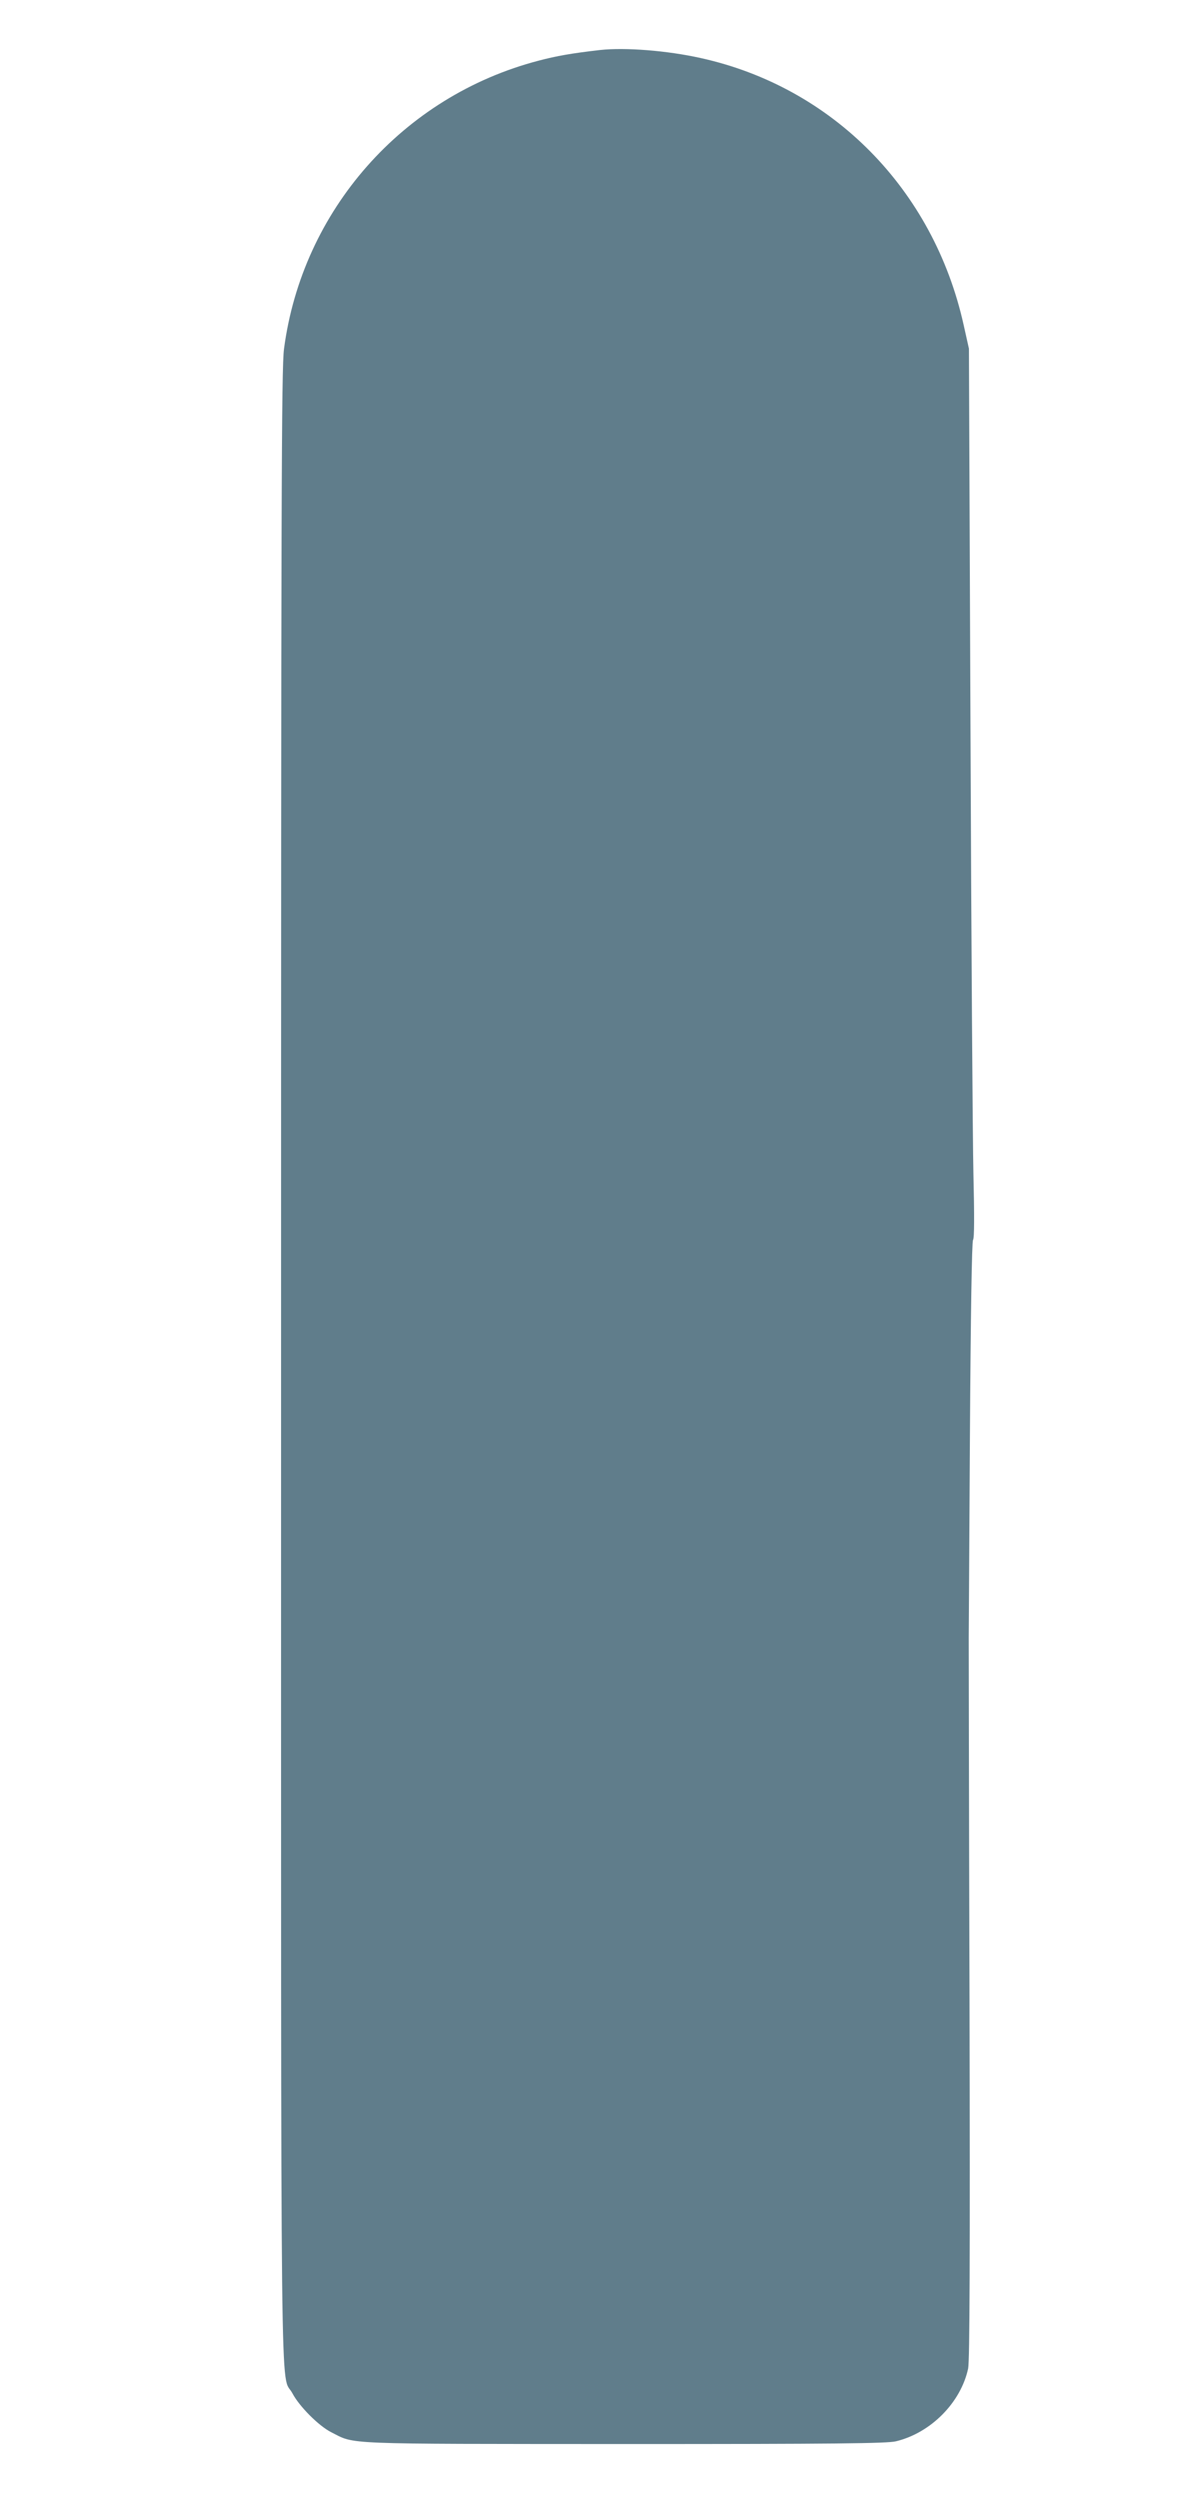 <?xml version="1.0" standalone="no"?>
<!DOCTYPE svg PUBLIC "-//W3C//DTD SVG 20010904//EN"
 "http://www.w3.org/TR/2001/REC-SVG-20010904/DTD/svg10.dtd">
<svg version="1.0" xmlns="http://www.w3.org/2000/svg"
 width="603pt" height="1280pt" viewBox="0 0 603 1280"
 preserveAspectRatio="xMidYMid meet">
<g transform="translate(0,1280) scale(0.1,-0.1)"
fill="#607d8b" stroke="none">
<path d="M3075 12544 c-148 -17 -222 -30 -317 -55 -695 -182 -1210 -766 -1303
-1476 -13 -100 -15 -738 -15 -5206 0 -5588 -5 -5144 58 -5261 35 -67 135 -167
198 -199 127 -64 33 -60 1504 -61 1073 0 1346 3 1390 14 179 43 333 199 370
373 8 38 10 582 7 1893 -3 1011 -4 1844 -4 1849 0 6 3 463 6 1016 4 645 10
1011 16 1020 7 9 7 126 2 339 -4 179 -11 1203 -15 2275 l-8 1950 -27 121
c-154 694 -671 1218 -1348 1367 -171 38 -386 55 -514 41z"/>
</g>
</svg>
